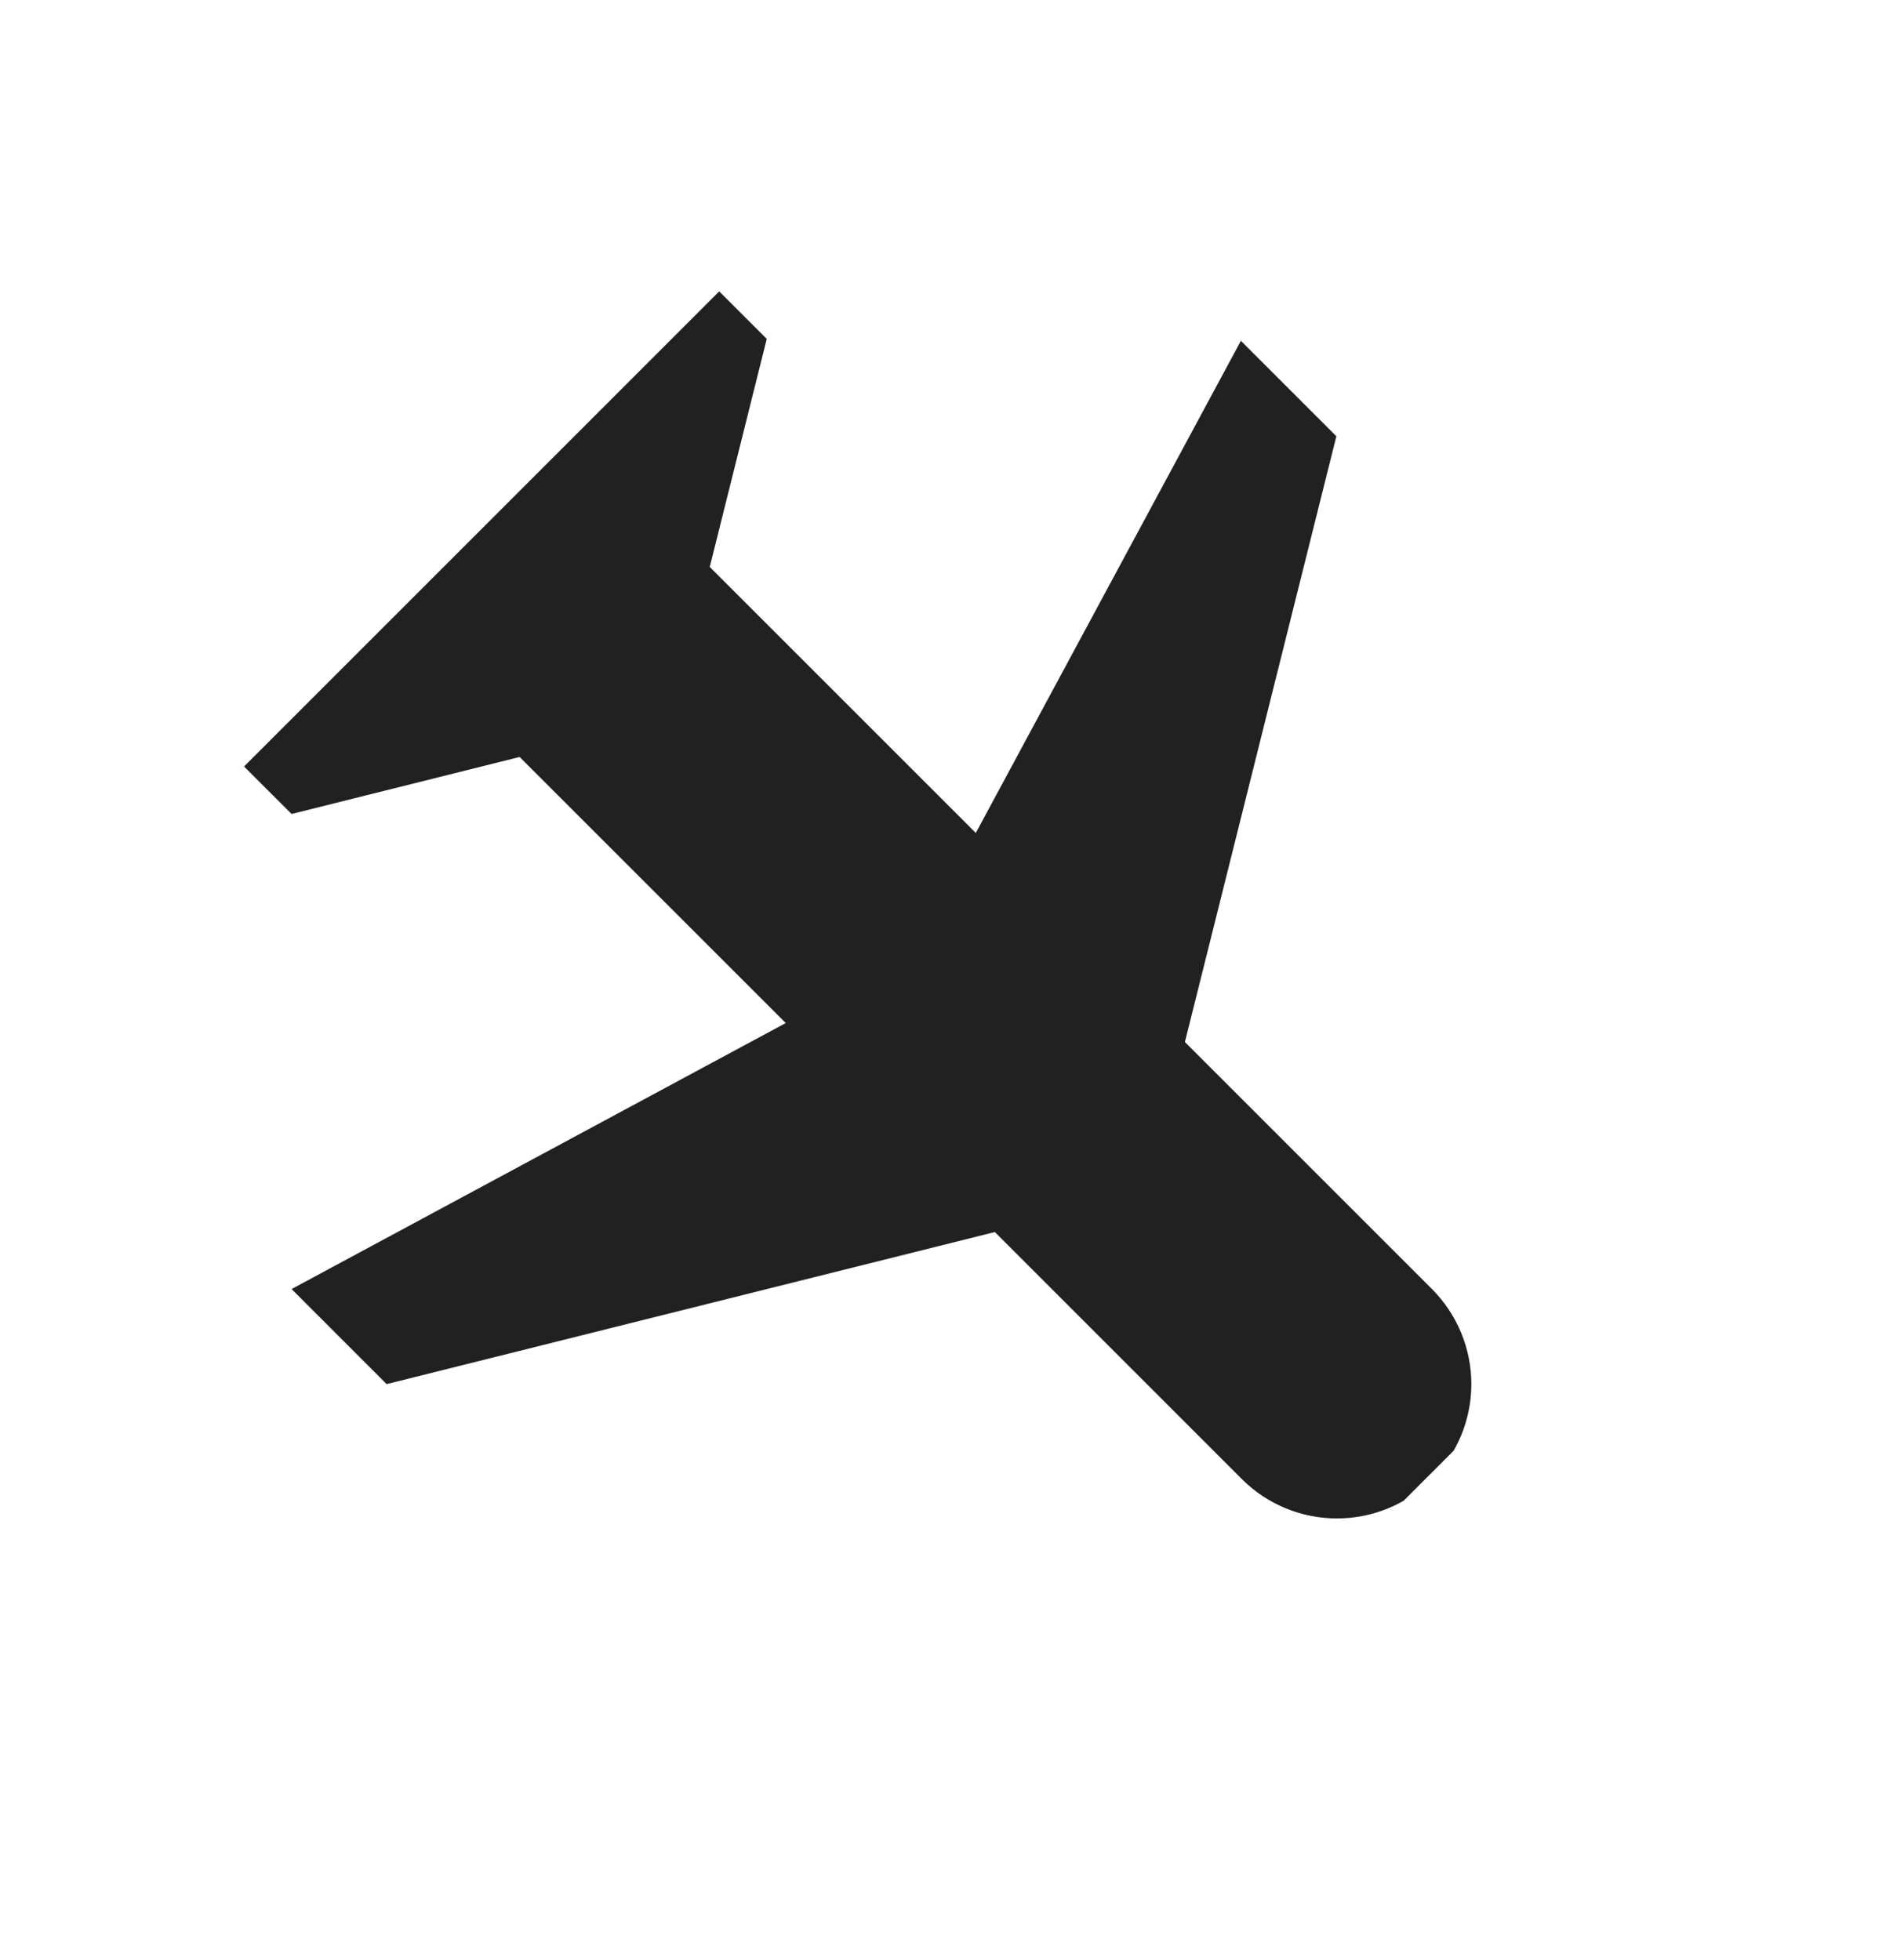 <svg width="34" height="35" viewBox="0 0 34 35" fill="none" xmlns="http://www.w3.org/2000/svg">
<g clip-path="url(#clip0_190_122)">
<path d="M14.031 18.272L9.279 13.52L5.207 14.538L4.358 13.69L12.843 5.204L13.692 6.053L12.674 10.126L17.425 14.877L22.177 6.053L23.874 7.75L21.159 18.611L25.571 23.023C26.021 23.474 26.274 24.084 26.274 24.721C26.274 25.357 26.021 25.967 25.571 26.418C25.121 26.868 24.511 27.12 23.874 27.12C23.238 27.12 22.627 26.868 22.177 26.418L17.765 22.005L6.904 24.721L5.207 23.023L14.031 18.272Z" fill="#212121"/>
</g>
<defs>
<clipPath id="clip0_190_122">
<rect width="24" height="24" fill="white" transform="translate(17 0.928) rotate(45)"/>
</clipPath>
</defs>
</svg>
